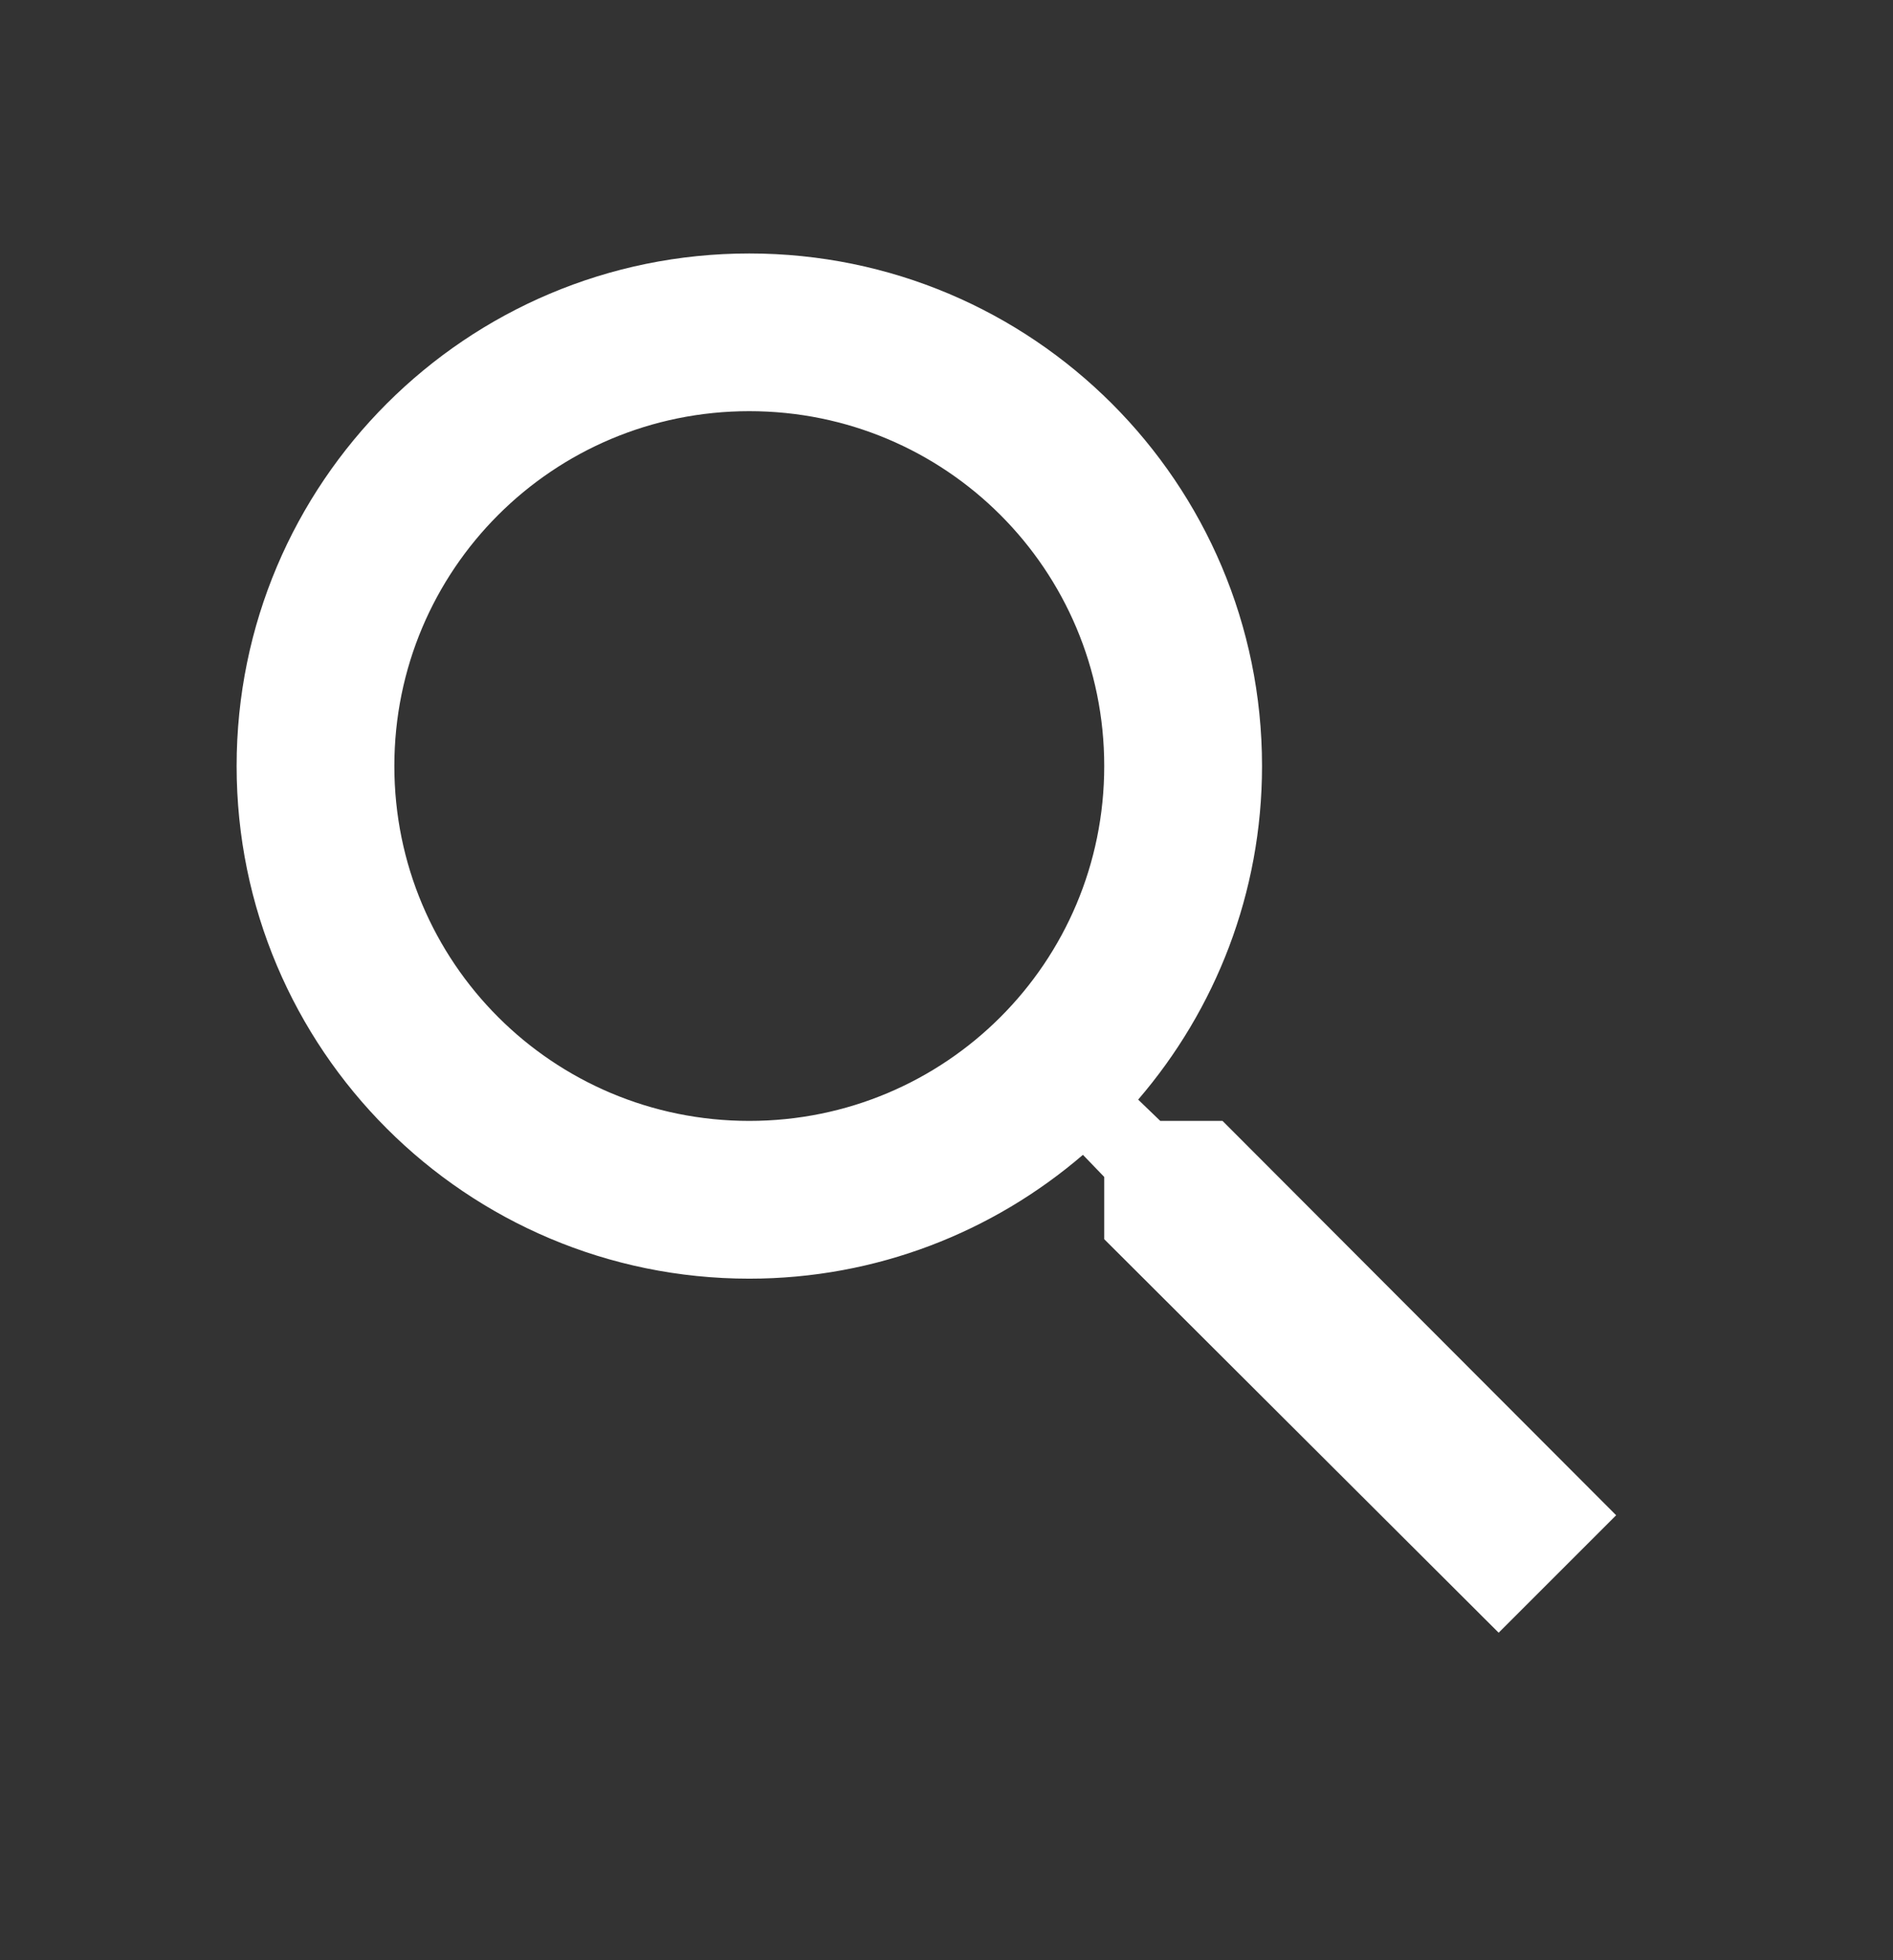
<svg width="28px" height="29px" viewBox="0 0 28 29" version="1.1" xmlns="http://www.w3.org/2000/svg" xmlns:xlink="http://www.w3.org/1999/xlink">
    <rect x="0" y="0" width="28" height="29" fill="#333333" stroke="none"/>
    <g id="Events" stroke="none" stroke-width="1" fill="none" fill-rule="evenodd">
        <g id="Research-Archive" transform="translate(-1512, -153)">
            <g id="search-outlined-24px-copy-2" transform="translate(1512, 153.25)">
                <polygon id="Path" points="0 0 28 0 28 28 0 28"></polygon>
                <path d="M18.083,16.333 L17.162,16.333 L16.835,16.018 C17.978,14.688 18.667,12.962 18.667,11.083 C18.667,6.895 15.272,3.5 11.083,3.5 C6.895,3.5 3.5,6.895 3.5,11.083 C3.5,15.272 6.895,18.667 11.083,18.667 C12.962,18.667 14.688,17.978 16.018,16.835 L16.333,17.162 L16.333,18.083 L22.167,23.905 L23.905,22.167 L18.083,16.333 Z M11.083,16.333 C8.178,16.333 5.833,13.988 5.833,11.083 C5.833,8.178 8.178,5.833 11.083,5.833 C13.988,5.833 16.333,8.178 16.333,11.083 C16.333,13.988 13.988,16.333 11.083,16.333 Z" id="Shape" fill="#FFFFFF" fill-rule="nonzero"></path>
            </g>
        </g>
    </g>
</svg>